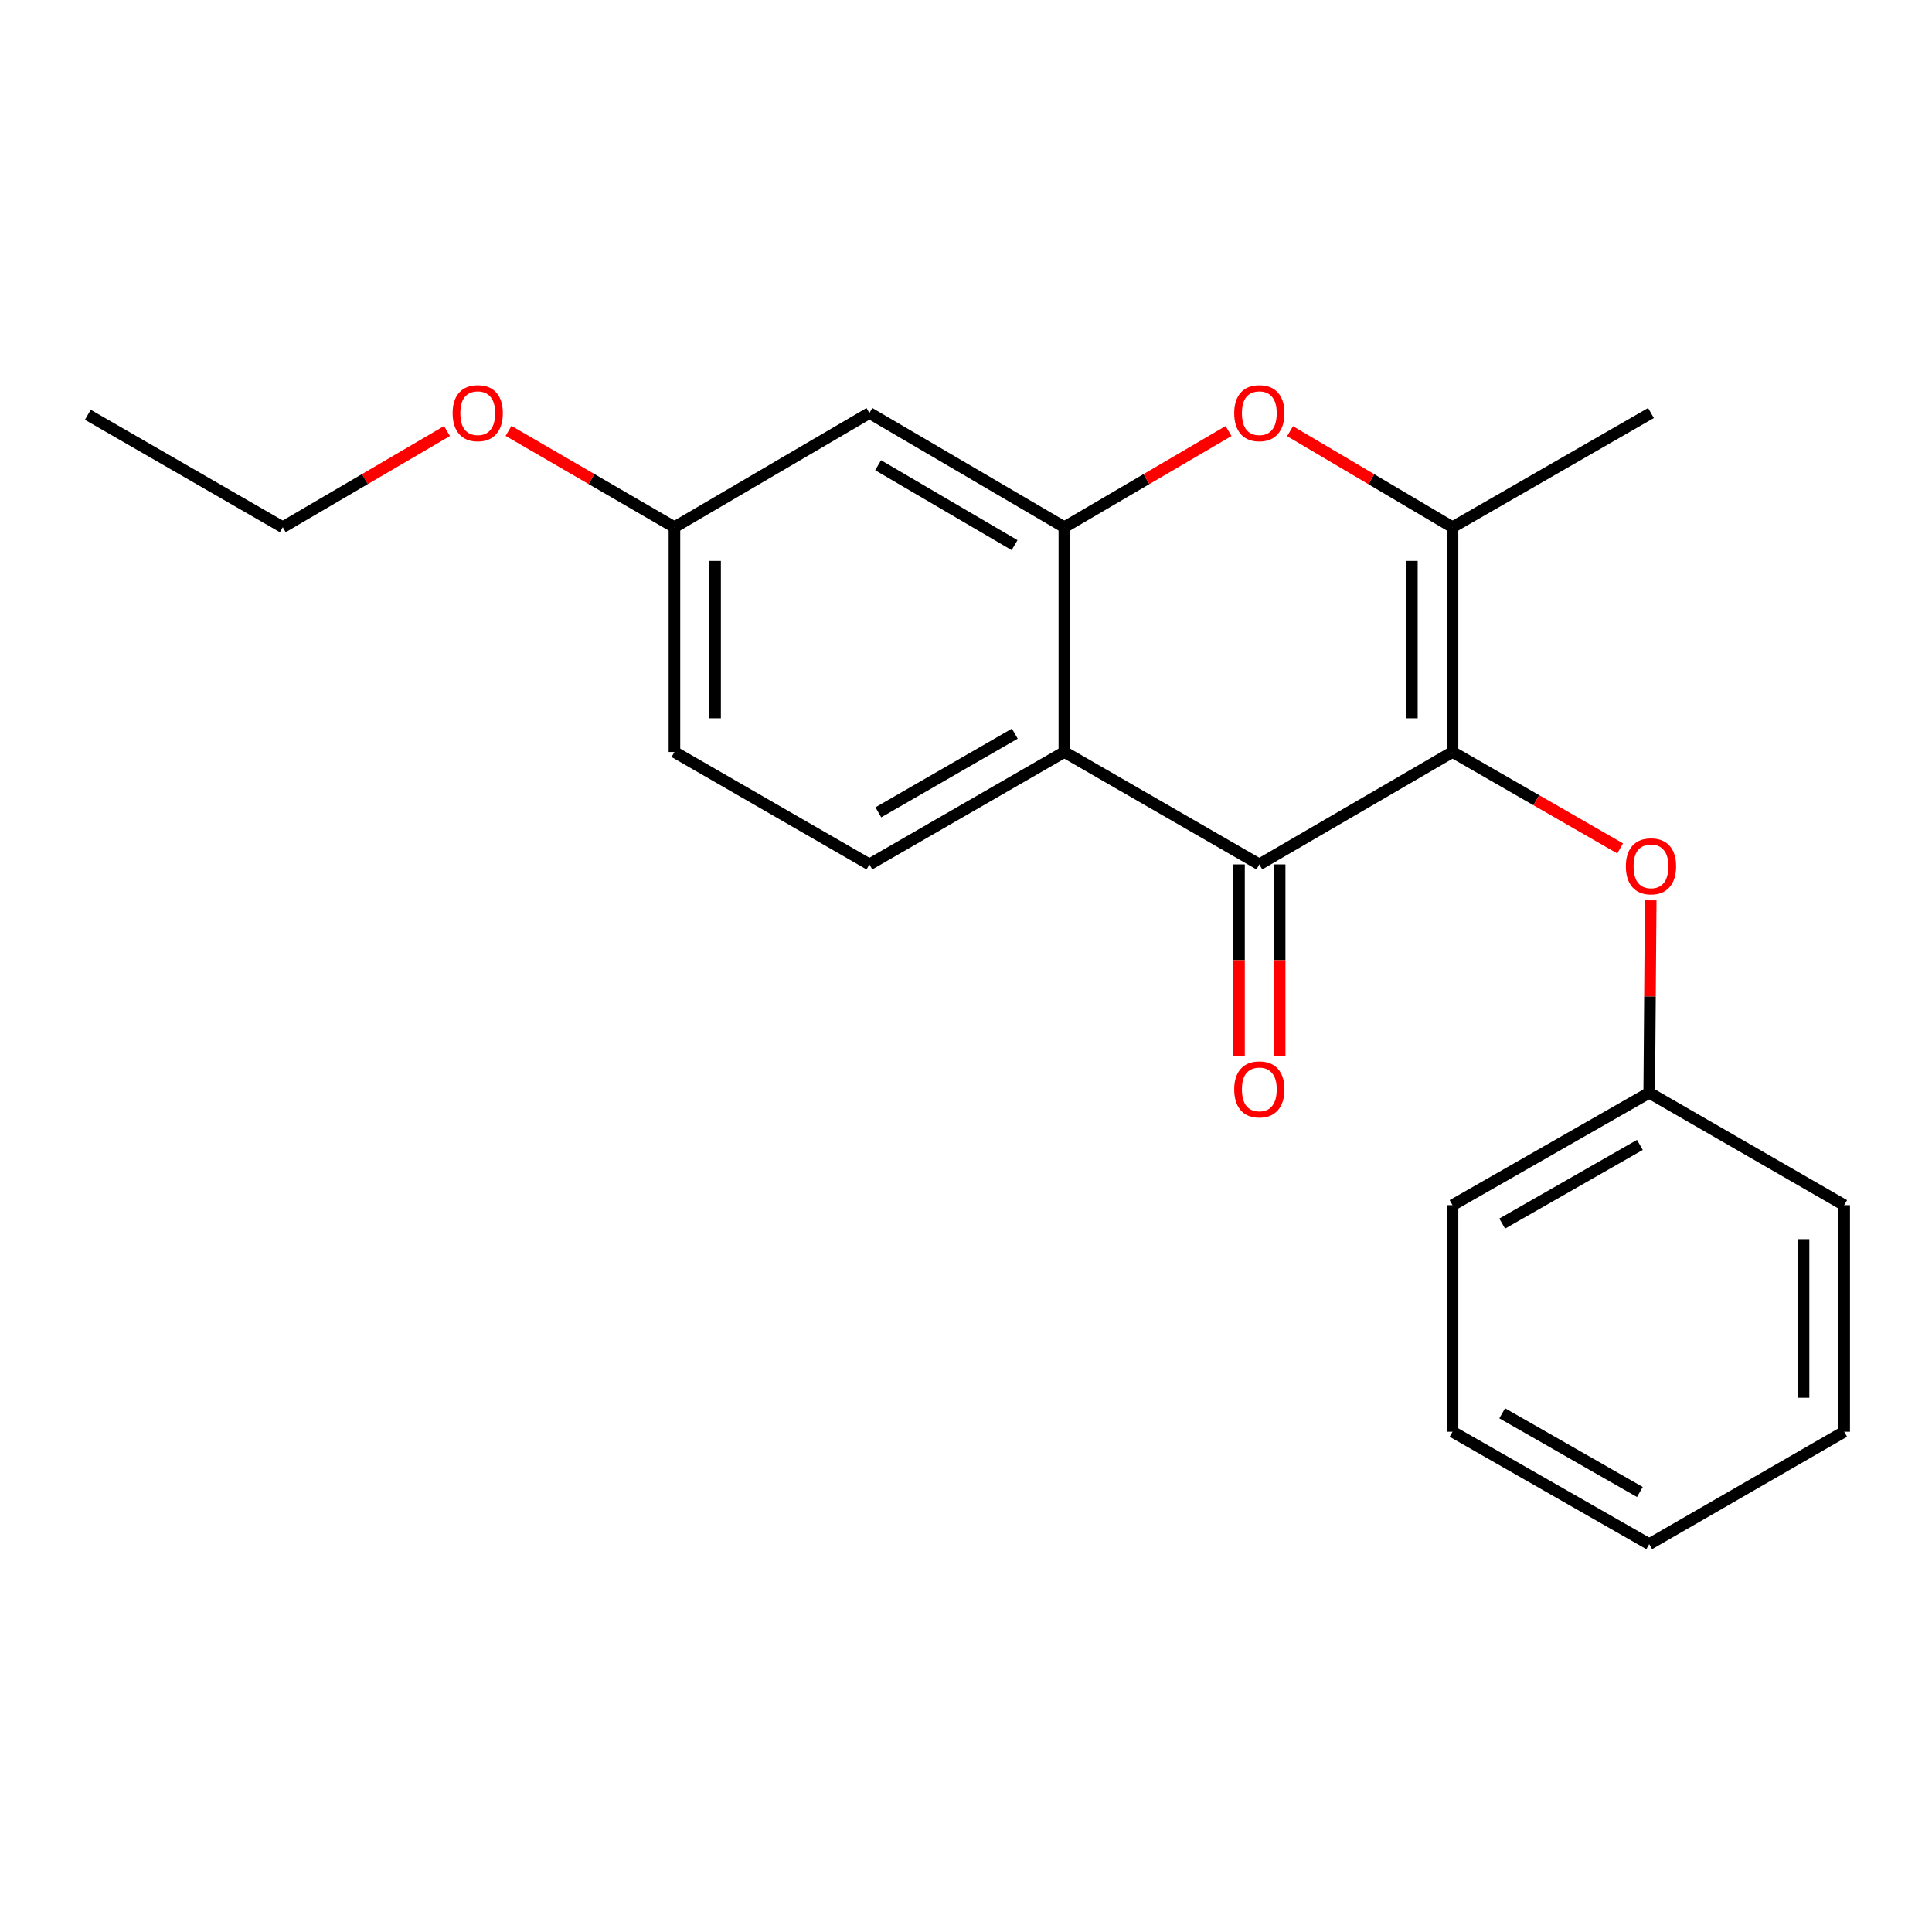<?xml version='1.0' encoding='iso-8859-1'?>
<svg version='1.1' baseProfile='full'
              xmlns='http://www.w3.org/2000/svg'
                      xmlns:rdkit='http://www.rdkit.org/xml'
                      xmlns:xlink='http://www.w3.org/1999/xlink'
                  xml:space='preserve'
width='1000px' height='1000px' viewBox='0 0 1000 1000'>
<!-- END OF HEADER -->
<rect style='opacity:1.0;fill:#FFFFFF;stroke:none' width='1000' height='1000' x='0' y='0'> </rect>
<path class='bond-0' d='M 751.823,389.235 L 651.823,447.416' style='fill:none;fill-rule:evenodd;stroke:#000000;stroke-width:6px;stroke-linecap:butt;stroke-linejoin:miter;stroke-opacity:1' />
<path class='bond-1' d='M 751.823,389.235 L 751.823,272.872' style='fill:none;fill-rule:evenodd;stroke:#000000;stroke-width:6px;stroke-linecap:butt;stroke-linejoin:miter;stroke-opacity:1' />
<path class='bond-1' d='M 730.785,371.781 L 730.785,290.327' style='fill:none;fill-rule:evenodd;stroke:#000000;stroke-width:6px;stroke-linecap:butt;stroke-linejoin:miter;stroke-opacity:1' />
<path class='bond-2' d='M 751.823,389.235 L 795.203,414.19' style='fill:none;fill-rule:evenodd;stroke:#000000;stroke-width:6px;stroke-linecap:butt;stroke-linejoin:miter;stroke-opacity:1' />
<path class='bond-2' d='M 795.203,414.19 L 838.583,439.145' style='fill:none;fill-rule:evenodd;stroke:#FF0000;stroke-width:6px;stroke-linecap:butt;stroke-linejoin:miter;stroke-opacity:1' />
<path class='bond-3' d='M 651.823,447.416 L 550.912,389.235' style='fill:none;fill-rule:evenodd;stroke:#000000;stroke-width:6px;stroke-linecap:butt;stroke-linejoin:miter;stroke-opacity:1' />
<path class='bond-4' d='M 641.304,447.416 L 641.304,496.983' style='fill:none;fill-rule:evenodd;stroke:#000000;stroke-width:6px;stroke-linecap:butt;stroke-linejoin:miter;stroke-opacity:1' />
<path class='bond-4' d='M 641.304,496.983 L 641.304,546.55' style='fill:none;fill-rule:evenodd;stroke:#FF0000;stroke-width:6px;stroke-linecap:butt;stroke-linejoin:miter;stroke-opacity:1' />
<path class='bond-4' d='M 662.342,447.416 L 662.342,496.983' style='fill:none;fill-rule:evenodd;stroke:#000000;stroke-width:6px;stroke-linecap:butt;stroke-linejoin:miter;stroke-opacity:1' />
<path class='bond-4' d='M 662.342,496.983 L 662.342,546.55' style='fill:none;fill-rule:evenodd;stroke:#FF0000;stroke-width:6px;stroke-linecap:butt;stroke-linejoin:miter;stroke-opacity:1' />
<path class='bond-5' d='M 550.912,389.235 L 450,447.416' style='fill:none;fill-rule:evenodd;stroke:#000000;stroke-width:6px;stroke-linecap:butt;stroke-linejoin:miter;stroke-opacity:1' />
<path class='bond-5' d='M 525.267,379.737 L 454.629,420.463' style='fill:none;fill-rule:evenodd;stroke:#000000;stroke-width:6px;stroke-linecap:butt;stroke-linejoin:miter;stroke-opacity:1' />
<path class='bond-6' d='M 550.912,389.235 L 550.912,272.872' style='fill:none;fill-rule:evenodd;stroke:#000000;stroke-width:6px;stroke-linecap:butt;stroke-linejoin:miter;stroke-opacity:1' />
<path class='bond-7' d='M 751.823,272.872 L 709.775,248.025' style='fill:none;fill-rule:evenodd;stroke:#000000;stroke-width:6px;stroke-linecap:butt;stroke-linejoin:miter;stroke-opacity:1' />
<path class='bond-7' d='M 709.775,248.025 L 667.727,223.178' style='fill:none;fill-rule:evenodd;stroke:#FF0000;stroke-width:6px;stroke-linecap:butt;stroke-linejoin:miter;stroke-opacity:1' />
<path class='bond-8' d='M 751.823,272.872 L 854.546,213.78' style='fill:none;fill-rule:evenodd;stroke:#000000;stroke-width:6px;stroke-linecap:butt;stroke-linejoin:miter;stroke-opacity:1' />
<path class='bond-9' d='M 550.912,272.872 L 593.405,247.988' style='fill:none;fill-rule:evenodd;stroke:#000000;stroke-width:6px;stroke-linecap:butt;stroke-linejoin:miter;stroke-opacity:1' />
<path class='bond-9' d='M 593.405,247.988 L 635.899,223.104' style='fill:none;fill-rule:evenodd;stroke:#FF0000;stroke-width:6px;stroke-linecap:butt;stroke-linejoin:miter;stroke-opacity:1' />
<path class='bond-10' d='M 550.912,272.872 L 450,213.78' style='fill:none;fill-rule:evenodd;stroke:#000000;stroke-width:6px;stroke-linecap:butt;stroke-linejoin:miter;stroke-opacity:1' />
<path class='bond-10' d='M 525.144,282.163 L 454.506,240.798' style='fill:none;fill-rule:evenodd;stroke:#000000;stroke-width:6px;stroke-linecap:butt;stroke-linejoin:miter;stroke-opacity:1' />
<path class='bond-11' d='M 854.408,466.02 L 854.021,515.811' style='fill:none;fill-rule:evenodd;stroke:#FF0000;stroke-width:6px;stroke-linecap:butt;stroke-linejoin:miter;stroke-opacity:1' />
<path class='bond-11' d='M 854.021,515.811 L 853.634,565.602' style='fill:none;fill-rule:evenodd;stroke:#000000;stroke-width:6px;stroke-linecap:butt;stroke-linejoin:miter;stroke-opacity:1' />
<path class='bond-12' d='M 450,213.78 L 349.089,272.872' style='fill:none;fill-rule:evenodd;stroke:#000000;stroke-width:6px;stroke-linecap:butt;stroke-linejoin:miter;stroke-opacity:1' />
<path class='bond-13' d='M 450,447.416 L 349.089,389.235' style='fill:none;fill-rule:evenodd;stroke:#000000;stroke-width:6px;stroke-linecap:butt;stroke-linejoin:miter;stroke-opacity:1' />
<path class='bond-14' d='M 349.089,272.872 L 306.155,247.953' style='fill:none;fill-rule:evenodd;stroke:#000000;stroke-width:6px;stroke-linecap:butt;stroke-linejoin:miter;stroke-opacity:1' />
<path class='bond-14' d='M 306.155,247.953 L 263.22,223.033' style='fill:none;fill-rule:evenodd;stroke:#FF0000;stroke-width:6px;stroke-linecap:butt;stroke-linejoin:miter;stroke-opacity:1' />
<path class='bond-15' d='M 349.089,272.872 L 349.089,389.235' style='fill:none;fill-rule:evenodd;stroke:#000000;stroke-width:6px;stroke-linecap:butt;stroke-linejoin:miter;stroke-opacity:1' />
<path class='bond-15' d='M 370.127,290.327 L 370.127,371.781' style='fill:none;fill-rule:evenodd;stroke:#000000;stroke-width:6px;stroke-linecap:butt;stroke-linejoin:miter;stroke-opacity:1' />
<path class='bond-16' d='M 853.634,565.602 L 751.823,623.783' style='fill:none;fill-rule:evenodd;stroke:#000000;stroke-width:6px;stroke-linecap:butt;stroke-linejoin:miter;stroke-opacity:1' />
<path class='bond-16' d='M 848.8,592.595 L 777.533,633.322' style='fill:none;fill-rule:evenodd;stroke:#000000;stroke-width:6px;stroke-linecap:butt;stroke-linejoin:miter;stroke-opacity:1' />
<path class='bond-17' d='M 853.634,565.602 L 954.545,623.783' style='fill:none;fill-rule:evenodd;stroke:#000000;stroke-width:6px;stroke-linecap:butt;stroke-linejoin:miter;stroke-opacity:1' />
<path class='bond-18' d='M 231.354,223.104 L 188.86,247.988' style='fill:none;fill-rule:evenodd;stroke:#FF0000;stroke-width:6px;stroke-linecap:butt;stroke-linejoin:miter;stroke-opacity:1' />
<path class='bond-18' d='M 188.86,247.988 L 146.366,272.872' style='fill:none;fill-rule:evenodd;stroke:#000000;stroke-width:6px;stroke-linecap:butt;stroke-linejoin:miter;stroke-opacity:1' />
<path class='bond-19' d='M 146.366,272.872 L 45.455,214.691' style='fill:none;fill-rule:evenodd;stroke:#000000;stroke-width:6px;stroke-linecap:butt;stroke-linejoin:miter;stroke-opacity:1' />
<path class='bond-20' d='M 751.823,623.783 L 751.823,741.057' style='fill:none;fill-rule:evenodd;stroke:#000000;stroke-width:6px;stroke-linecap:butt;stroke-linejoin:miter;stroke-opacity:1' />
<path class='bond-21' d='M 954.545,623.783 L 954.545,741.057' style='fill:none;fill-rule:evenodd;stroke:#000000;stroke-width:6px;stroke-linecap:butt;stroke-linejoin:miter;stroke-opacity:1' />
<path class='bond-21' d='M 933.508,641.374 L 933.508,723.466' style='fill:none;fill-rule:evenodd;stroke:#000000;stroke-width:6px;stroke-linecap:butt;stroke-linejoin:miter;stroke-opacity:1' />
<path class='bond-22' d='M 751.823,741.057 L 853.634,799.239' style='fill:none;fill-rule:evenodd;stroke:#000000;stroke-width:6px;stroke-linecap:butt;stroke-linejoin:miter;stroke-opacity:1' />
<path class='bond-22' d='M 777.533,731.519 L 848.8,772.246' style='fill:none;fill-rule:evenodd;stroke:#000000;stroke-width:6px;stroke-linecap:butt;stroke-linejoin:miter;stroke-opacity:1' />
<path class='bond-23' d='M 954.545,741.057 L 853.634,799.239' style='fill:none;fill-rule:evenodd;stroke:#000000;stroke-width:6px;stroke-linecap:butt;stroke-linejoin:miter;stroke-opacity:1' />
<path  class='atom-5' d='M 638.823 213.86
Q 638.823 207.06, 642.183 203.26
Q 645.543 199.46, 651.823 199.46
Q 658.103 199.46, 661.463 203.26
Q 664.823 207.06, 664.823 213.86
Q 664.823 220.74, 661.423 224.66
Q 658.023 228.54, 651.823 228.54
Q 645.583 228.54, 642.183 224.66
Q 638.823 220.78, 638.823 213.86
M 651.823 225.34
Q 656.143 225.34, 658.463 222.46
Q 660.823 219.54, 660.823 213.86
Q 660.823 208.3, 658.463 205.5
Q 656.143 202.66, 651.823 202.66
Q 647.503 202.66, 645.143 205.46
Q 642.823 208.26, 642.823 213.86
Q 642.823 219.58, 645.143 222.46
Q 647.503 225.34, 651.823 225.34
' fill='#FF0000'/>
<path  class='atom-6' d='M 841.546 448.408
Q 841.546 441.608, 844.906 437.808
Q 848.266 434.008, 854.546 434.008
Q 860.826 434.008, 864.186 437.808
Q 867.546 441.608, 867.546 448.408
Q 867.546 455.288, 864.146 459.208
Q 860.746 463.088, 854.546 463.088
Q 848.306 463.088, 844.906 459.208
Q 841.546 455.328, 841.546 448.408
M 854.546 459.888
Q 858.866 459.888, 861.186 457.008
Q 863.546 454.088, 863.546 448.408
Q 863.546 442.848, 861.186 440.048
Q 858.866 437.208, 854.546 437.208
Q 850.226 437.208, 847.866 440.008
Q 845.546 442.808, 845.546 448.408
Q 845.546 454.128, 847.866 457.008
Q 850.226 459.888, 854.546 459.888
' fill='#FF0000'/>
<path  class='atom-9' d='M 638.823 563.859
Q 638.823 557.059, 642.183 553.259
Q 645.543 549.459, 651.823 549.459
Q 658.103 549.459, 661.463 553.259
Q 664.823 557.059, 664.823 563.859
Q 664.823 570.739, 661.423 574.659
Q 658.023 578.539, 651.823 578.539
Q 645.583 578.539, 642.183 574.659
Q 638.823 570.779, 638.823 563.859
M 651.823 575.339
Q 656.143 575.339, 658.463 572.459
Q 660.823 569.539, 660.823 563.859
Q 660.823 558.299, 658.463 555.499
Q 656.143 552.659, 651.823 552.659
Q 647.503 552.659, 645.143 555.459
Q 642.823 558.259, 642.823 563.859
Q 642.823 569.579, 645.143 572.459
Q 647.503 575.339, 651.823 575.339
' fill='#FF0000'/>
<path  class='atom-14' d='M 234.277 213.86
Q 234.277 207.06, 237.637 203.26
Q 240.997 199.46, 247.277 199.46
Q 253.557 199.46, 256.917 203.26
Q 260.277 207.06, 260.277 213.86
Q 260.277 220.74, 256.877 224.66
Q 253.477 228.54, 247.277 228.54
Q 241.037 228.54, 237.637 224.66
Q 234.277 220.78, 234.277 213.86
M 247.277 225.34
Q 251.597 225.34, 253.917 222.46
Q 256.277 219.54, 256.277 213.86
Q 256.277 208.3, 253.917 205.5
Q 251.597 202.66, 247.277 202.66
Q 242.957 202.66, 240.597 205.46
Q 238.277 208.26, 238.277 213.86
Q 238.277 219.58, 240.597 222.46
Q 242.957 225.34, 247.277 225.34
' fill='#FF0000'/>
</svg>
